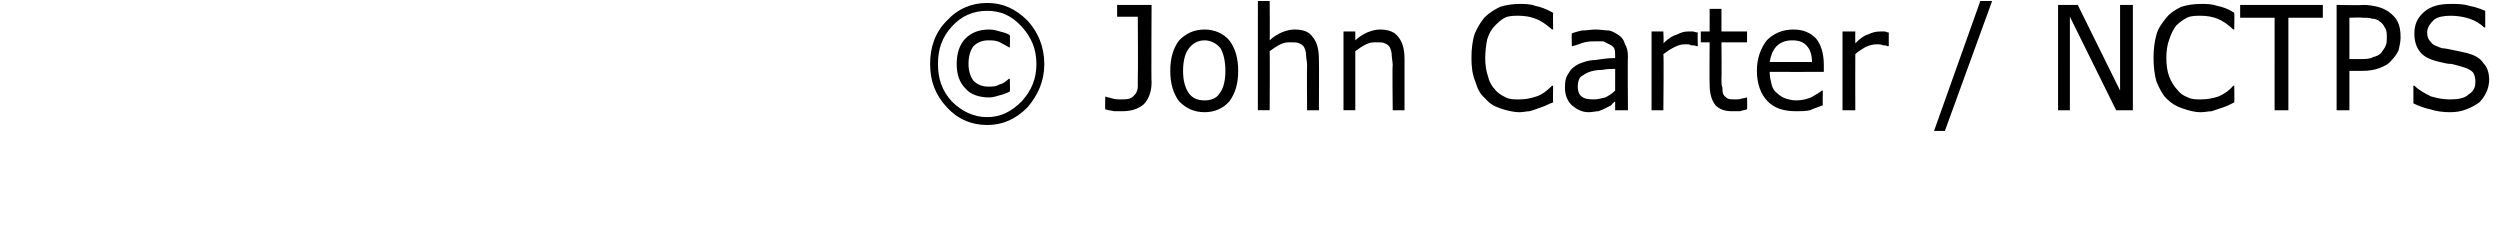 <?xml version="1.0" standalone="no"?><!DOCTYPE svg PUBLIC "-//W3C//DTD SVG 1.1//EN" "http://www.w3.org/Graphics/SVG/1.1/DTD/svg11.dtd"><svg xmlns="http://www.w3.org/2000/svg" version="1.1" width="254px" height="25px" viewBox="0 0 254 25"><desc>John Carter NCTPS</desc><defs/><g id="Polygon138449"><path d="m106.1 6.5c0 1.7-.6 3.1-1.7 4.4c-1.2 1.2-2.5 1.8-4.1 1.8c-1.6 0-3-.6-4.1-1.8c-1.2-1.3-1.7-2.7-1.7-4.4c0-1.7.5-3.2 1.7-4.4C97.3.9 98.7.3 100.3.3c1.6 0 2.9.6 4.1 1.8c1.1 1.2 1.7 2.7 1.7 4.4zm-.8 0c0-1.5-.5-2.7-1.5-3.8c-1-1.1-2.1-1.6-3.5-1.6c-1.4 0-2.6.5-3.6 1.6c-1 1.1-1.4 2.3-1.4 3.8c0 1.5.4 2.7 1.4 3.8c1 1 2.2 1.6 3.6 1.6c1.4 0 2.5-.6 3.5-1.6c1-1.1 1.5-2.3 1.5-3.8zm-2.7 2.8c-.4.2-.7.3-1.1.4c-.3.1-.7.2-1 .2c-1 0-1.9-.3-2.4-.9c-.6-.6-.9-1.4-.9-2.5c0-1.1.3-2 .9-2.6c.6-.6 1.4-.9 2.4-.9c.4 0 .8.1 1.1.2c.4.1.8.2 1 .4c.03-.04 0 1.2 0 1.2c0 0-.08.05-.1 0c-.2-.1-.5-.3-.9-.5c-.4-.2-.8-.2-1.2-.2c-.6 0-1.1.2-1.5.6c-.3.4-.5 1-.5 1.8c0 .7.2 1.3.5 1.7c.4.4.9.6 1.5.6c.4 0 .8 0 1.1-.2c.4-.1.7-.3 1-.6c.02.05.1 0 .1 0c0 0 .03 1.32 0 1.3zm14.4-.9c0 .9-.3 1.7-.8 2.2c-.6.5-1.3.7-2.2.7h-.8c-.4-.1-.7-.1-.9-.2c-.04.01 0-1.3 0-1.3c0 0 .03-.01 0 0c.2.1.4.1.7.2c.3.1.6.1.8.1c.4 0 .8 0 1-.1c.3-.1.4-.3.6-.5c.1-.2.2-.4.2-.7v-.9c.04-.03 0-6.2 0-6.2h-2.1V.5h3.5s-.04 7.9 0 7.9zm8.8-1.2c0 1.3-.3 2.3-.9 3.1c-.6.7-1.5 1.1-2.5 1.1c-1.1 0-1.9-.4-2.6-1.1c-.6-.8-.9-1.8-.9-3.1c0-1.3.3-2.3.9-3.1c.7-.7 1.5-1.1 2.6-1.1c1 0 1.9.4 2.5 1.1c.6.8.9 1.8.9 3.1zm-1.3 0c0-1-.2-1.8-.5-2.3c-.4-.5-1-.8-1.6-.8c-.7 0-1.2.3-1.6.8c-.4.5-.6 1.3-.6 2.3c0 1 .2 1.7.6 2.3c.4.5.9.7 1.6.7c.6 0 1.2-.2 1.5-.7c.4-.5.6-1.3.6-2.3zm9.5 4h-1.2s-.03-4.57 0-4.6c0-.3-.1-.7-.1-1c0-.3-.1-.6-.2-.8c-.1-.2-.3-.3-.5-.4c-.2-.1-.5-.1-.8-.1c-.4 0-.7 0-1.1.2c-.4.2-.7.4-1.1.7c.03.02 0 6 0 6h-1.2V.1h1.2s.03 3.98 0 4c.4-.4.8-.6 1.2-.8c.5-.2.9-.3 1.3-.3c.9 0 1.5.2 1.9.8c.4.5.6 1.2.6 2.2c.03-.01 0 5.2 0 5.2zm8.7 0h-1.2s-.05-4.57 0-4.6c0-.3-.1-.7-.1-1c0-.3-.1-.6-.2-.8c-.1-.2-.3-.3-.5-.4c-.2-.1-.5-.1-.8-.1c-.4 0-.7 0-1.1.2c-.4.2-.7.4-1.1.7v6h-1.2v-8h1.2s.01.88 0 .9c.4-.4.8-.6 1.2-.8c.5-.2.9-.3 1.3-.3c.8 0 1.5.2 1.9.8c.4.5.6 1.2.6 2.2v5.2zm15.1-.8c-.3.1-.5.2-.7.3c-.2.1-.5.2-.8.3c-.3.1-.5.2-.9.3c-.3 0-.6.1-1 .1c-.7 0-1.4-.2-2-.4c-.6-.2-1.1-.5-1.5-1c-.5-.4-.8-1-1-1.7c-.3-.7-.4-1.5-.4-2.4c0-.9.1-1.7.3-2.4c.3-.7.6-1.2 1-1.7c.5-.5 1-.8 1.6-1.1c.6-.2 1.3-.3 2-.3c.5 0 1.1 0 1.6.2c.5.1 1.1.3 1.8.7c-.03-.01 0 1.7 0 1.7c0 0-.13-.03-.1 0c-.6-.5-1.1-.9-1.7-1.1c-.5-.2-1.1-.3-1.7-.3c-.5 0-1 0-1.4.2c-.4.2-.7.5-1 .8c-.4.4-.6.8-.8 1.4c-.1.5-.2 1.2-.2 1.9c0 .7.1 1.4.3 1.9c.1.5.4 1 .7 1.3c.3.4.7.6 1.1.8c.4.2.8.2 1.3.2c.7 0 1.2-.1 1.8-.3c.6-.2 1.1-.6 1.6-1.1c-.02.04.1 0 .1 0c0 0-.03 1.69 0 1.7zm7.6.8h-1.3s.01-.89 0-.9c-.1.1-.3.2-.4.4l-.6.3c-.2.1-.4.2-.7.3c-.3 0-.6.1-1 .1c-.7 0-1.2-.3-1.7-.7c-.5-.5-.7-1.1-.7-1.8c0-.7.1-1.1.4-1.5c.2-.4.6-.7 1-.9c.5-.2 1-.4 1.7-.4c.6-.1 1.3-.2 2-.2v-.2c0-.3 0-.6-.1-.8c-.1-.2-.3-.3-.5-.4l-.6-.3h-.8c-.3 0-.7 0-1.1.1c-.4.1-.8.3-1.3.4c.03.03 0 0 0 0c0 0-.03-1.33 0-1.3c.2-.1.6-.2 1-.3c.5 0 1-.1 1.4-.1c.5 0 1 .1 1.4.1c.4.1.7.3 1 .5c.3.2.5.5.6.9c.2.3.3.7.3 1.3c-.04-.04 0 5.4 0 5.4zm-1.3-2V7c-.4 0-.8 0-1.3.1c-.6 0-1 .1-1.3.2c-.3.1-.6.3-.9.5c-.2.2-.3.6-.3 1c0 .4.1.8.4 1c.2.2.6.3 1.2.3c.4 0 .8-.1 1.2-.2c.4-.2.7-.4 1-.7zm8.4-4.5s-.11-.04-.1 0c-.2-.1-.4-.1-.6-.1c-.1-.1-.3-.1-.6-.1c-.4 0-.7.1-1.1.3c-.4.2-.7.4-1.1.7c.05.01 0 5.7 0 5.7h-1.2v-8h1.2s.05 1.18 0 1.2c.5-.5 1-.8 1.4-.9c.4-.2.7-.3 1.1-.3h.5c.1 0 .3.1.5.1c-.04-.01 0 1.4 0 1.4zm5 6.4c-.2.1-.5.1-.7.2h-.8c-.8 0-1.3-.2-1.7-.6c-.4-.5-.6-1.2-.6-2.1c-.03-.04 0-4.3 0-4.3h-.9V3.2h.9V.9h1.2v2.3h2.6v1.1h-2.6s.03 3.66 0 3.7c0 .4 0 .7.1.9c0 .3 0 .5.1.7c.1.2.3.3.4.4c.2.1.5.1.8.1c.2 0 .5 0 .7-.1c.2 0 .4-.1.5-.1c-.04-.01 0 0 0 0c0 0 .03 1.19 0 1.2zm7.8-3.8s-5.5.02-5.5 0c0 .5.1.9.2 1.3c.1.4.3.7.6.9c.2.2.5.4.8.5c.3.1.7.2 1.1.2c.5 0 1-.1 1.5-.3c.5-.3.9-.5 1.1-.7c0 .02.1 0 .1 0c0 0-.03 1.48 0 1.5c-.5.2-.9.3-1.3.5c-.5.1-.9.1-1.4.1c-1.3 0-2.2-.3-2.9-1c-.7-.7-1.1-1.8-1.1-3.1c0-1.3.4-2.3 1-3.1c.7-.7 1.6-1.1 2.7-1.1c1 0 1.7.3 2.3.9c.5.6.8 1.5.8 2.7v.7zm-1.2-1c0-.7-.2-1.3-.5-1.6c-.3-.4-.8-.6-1.5-.6c-.7 0-1.2.2-1.6.6c-.4.4-.6 1-.7 1.6h4.3zm7.8-1.6s-.07-.04-.1 0c-.2-.1-.3-.1-.5-.1c-.2-.1-.4-.1-.6-.1c-.4 0-.8.1-1.2.3c-.3.2-.7.4-1 .7c-.02.01 0 5.7 0 5.7h-1.3v-8h1.3s-.02 1.18 0 1.2c.5-.5.9-.8 1.3-.9c.4-.2.8-.3 1.2-.3h.5c.1 0 .2.1.4.1v1.4zM202.4.1l-4.8 13.2h-1.1L201.2.1h1.2zm14.3 11.1H215l-4.7-9.5v9.5h-1.2V.5h2l4.3 8.7V.5h1.3v10.7zm10.3-.8l-.6.3c-.2.1-.5.2-.8.3l-.9.3c-.3 0-.7.1-1.1.1c-.7 0-1.3-.2-1.9-.4c-.6-.2-1.1-.5-1.6-1c-.4-.4-.7-1-1-1.7c-.2-.7-.3-1.5-.3-2.4c0-.9.1-1.7.3-2.4c.2-.7.6-1.2 1-1.7c.4-.5.9-.8 1.5-1.1c.6-.2 1.3-.3 2-.3c.6 0 1.1 0 1.7.2c.5.1 1.1.3 1.7.7c.03-.01 0 1.7 0 1.7c0 0-.07-.03-.1 0c-.5-.5-1.1-.9-1.6-1.1c-.5-.2-1.1-.3-1.7-.3c-.5 0-1 0-1.4.2c-.4.2-.8.5-1.1.8c-.3.4-.5.8-.7 1.4c-.2.5-.3 1.2-.3 1.9c0 .7.1 1.4.3 1.9c.2.5.5 1 .8 1.3c.3.4.6.6 1.1.8c.4.2.8.2 1.3.2c.6 0 1.2-.1 1.8-.3c.5-.2 1.1-.6 1.5-1.1c.04.04.1 0 .1 0c0 0 .03 1.69 0 1.7zm9-8.6h-3.5v9.4h-1.4V1.8h-3.5V.5h8.4v1.3zm7.9 2c0 .4-.1.9-.2 1.3c-.2.4-.4.7-.7 1c-.3.4-.7.6-1.2.8c-.5.2-1.1.3-1.8.3h-1.3v4h-1.3V.5s2.67.05 2.7 0c.6 0 1.1.1 1.5.2c.4.1.8.3 1.1.5c.4.3.7.6.9 1c.2.4.3.9.3 1.6zm-1.4 0c0-.4 0-.7-.2-1c-.1-.2-.3-.5-.5-.6c-.2-.2-.5-.3-.8-.3c-.2-.1-.6-.1-1-.1c0-.04-1.3 0-1.3 0v4.2h1.1c.5 0 1 0 1.3-.2c.4-.1.6-.2.8-.4c.2-.3.4-.5.5-.8c.1-.2.1-.5.1-.8zm10.4 4.3c0 .4-.1.9-.3 1.3c-.2.4-.4.7-.7 1c-.4.3-.8.5-1.3.7c-.5.2-1 .3-1.7.3c-.7 0-1.4-.1-2-.3c-.5-.1-1.1-.3-1.7-.6V8.7s.09.04.1 0c.5.5 1.1.8 1.7 1.1c.7.2 1.3.3 1.9.3c.8 0 1.5-.1 1.9-.5c.5-.3.7-.7.7-1.3c0-.4-.1-.8-.3-1c-.2-.2-.6-.4-1-.5c-.3-.1-.7-.2-1.1-.3c-.4 0-.8-.1-1.2-.2c-.9-.2-1.6-.5-2-1c-.4-.5-.6-1.1-.6-1.9c0-.9.3-1.6 1-2.2c.7-.6 1.6-.8 2.7-.8c.7 0 1.3 0 1.9.2c.6.1 1.1.3 1.6.5c-.01 0 0 1.7 0 1.7c0 0-.11-.03-.1 0c-.4-.4-.9-.7-1.5-.9c-.6-.2-1.3-.3-1.9-.3c-.7 0-1.3.1-1.7.4c-.4.4-.7.8-.7 1.3c0 .4.1.7.4 1c.2.3.6.4 1.1.6c.3 0 .7.1 1.2.2c.5.1 1 .2 1.4.3c.7.2 1.3.5 1.6 1c.4.4.6 1 .6 1.7z" stroke="none" fill="#000"/></g></svg>